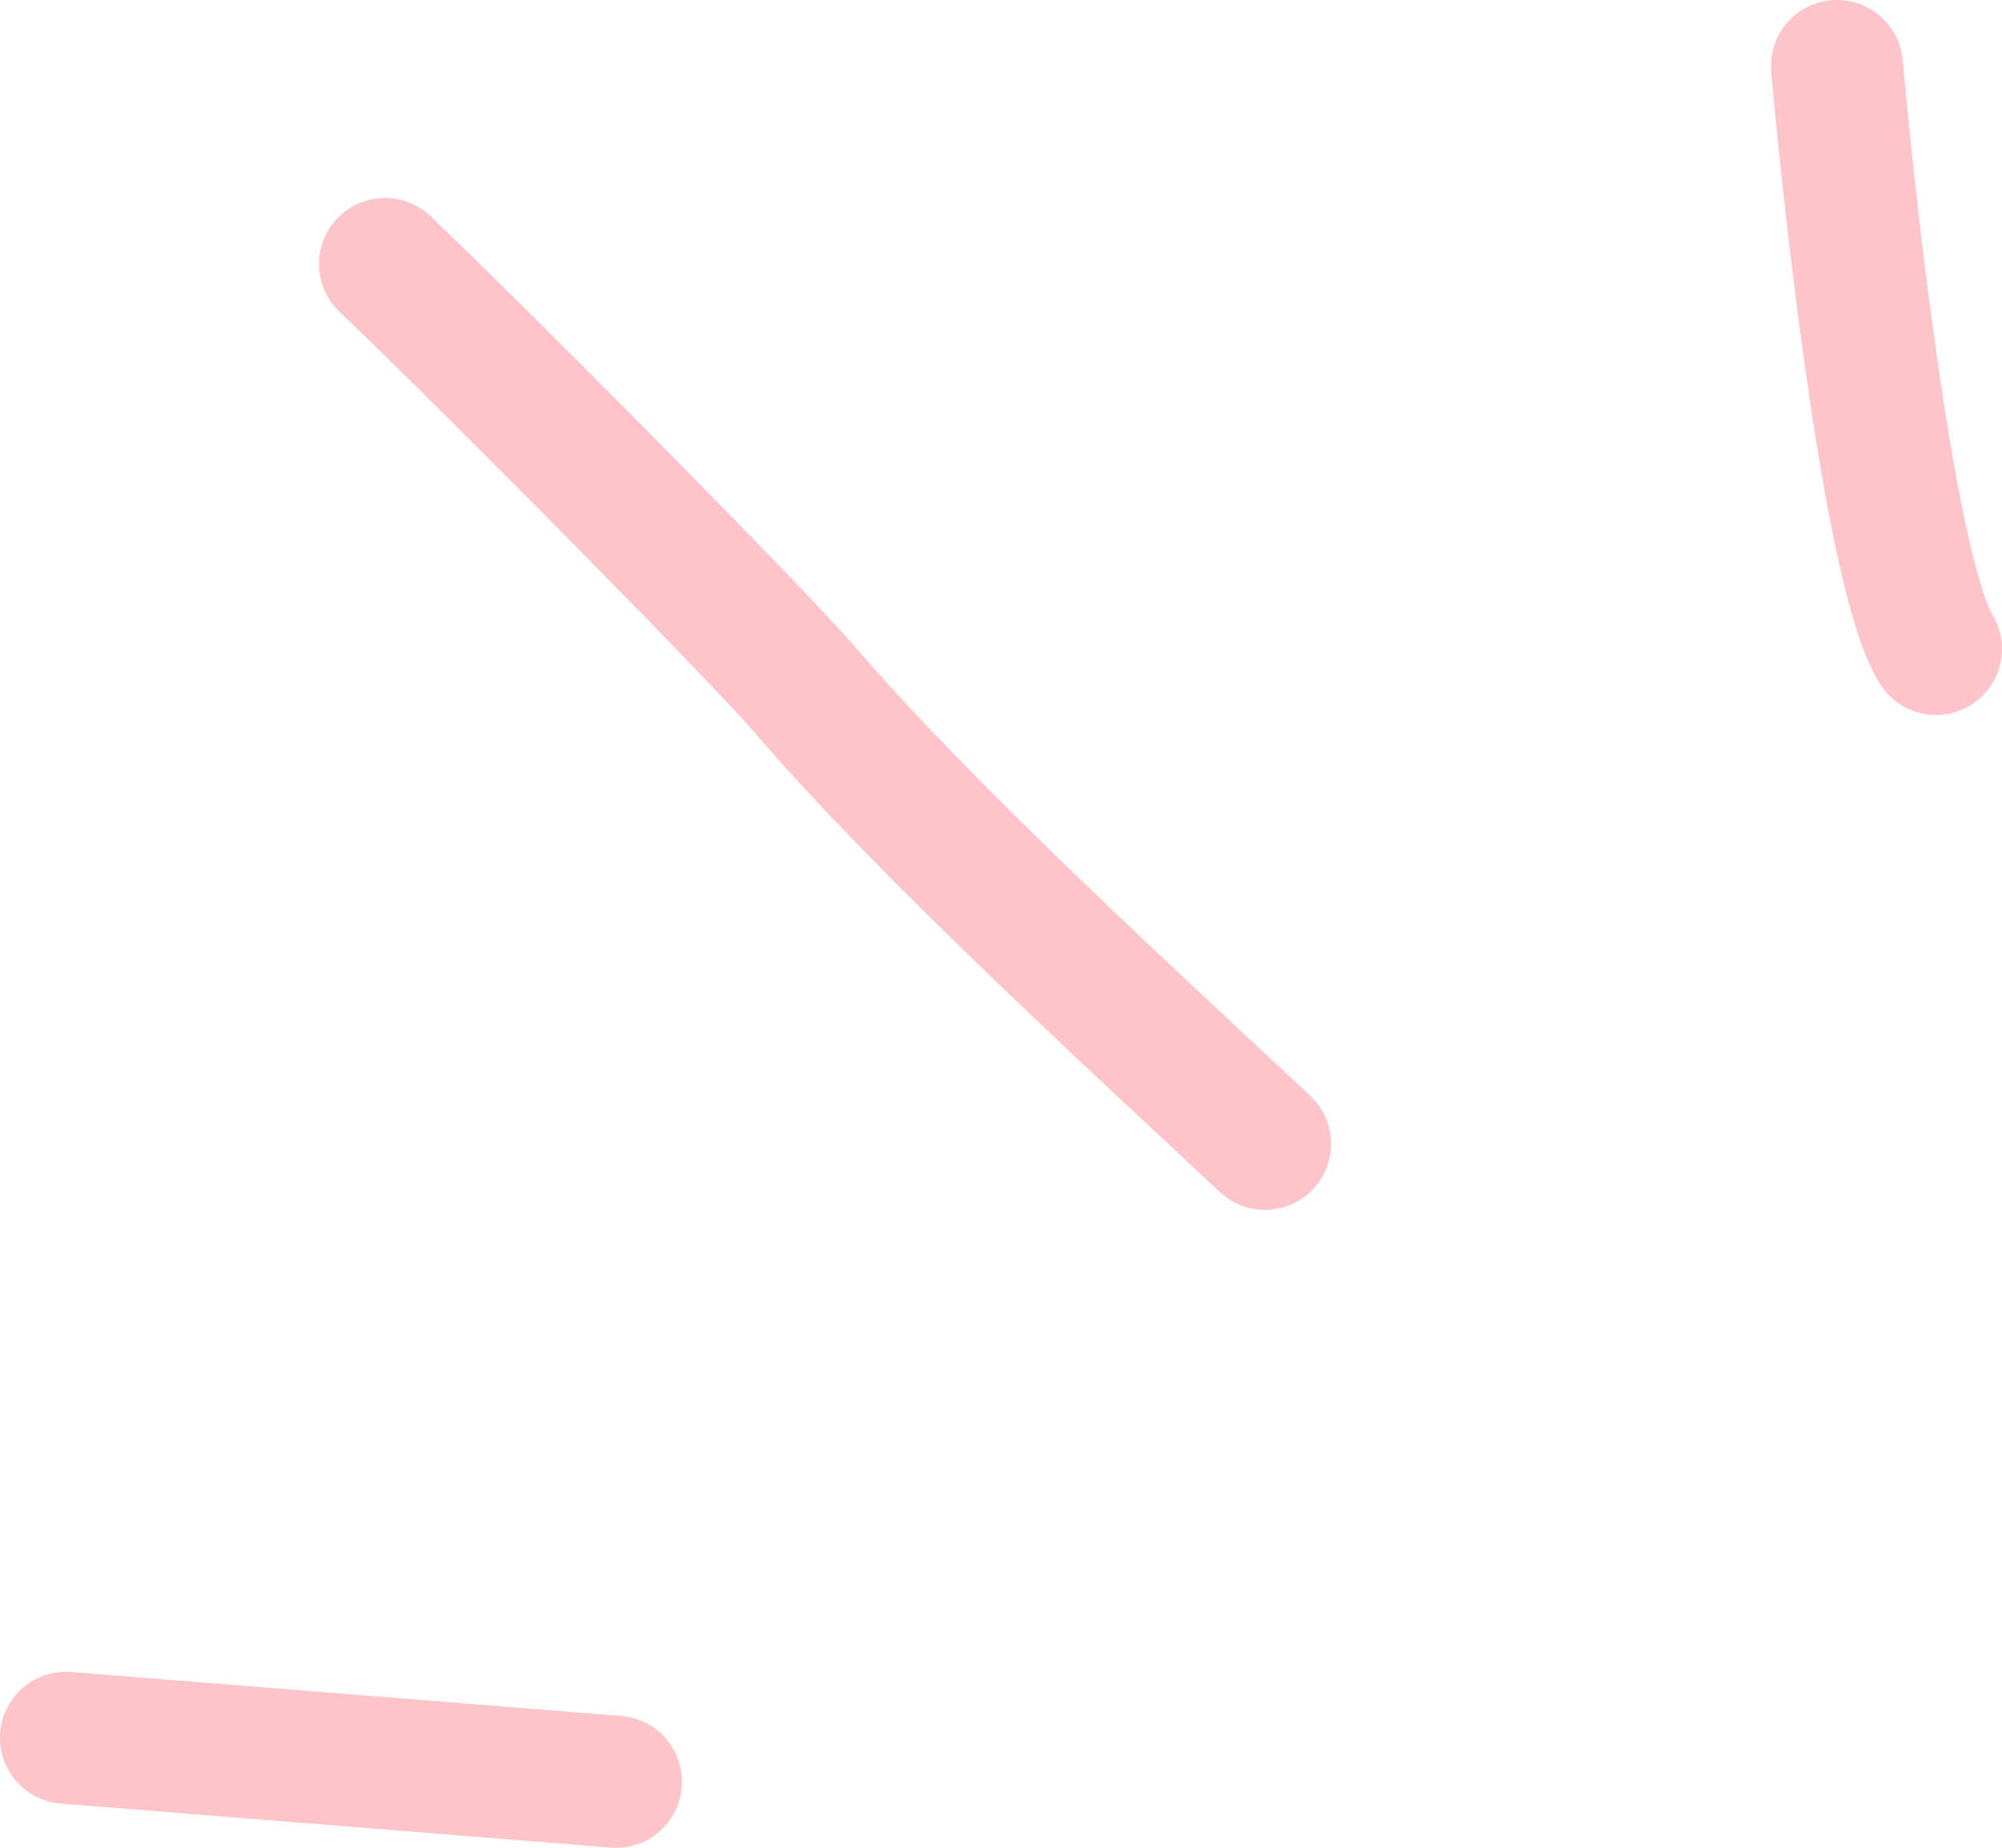 <svg width="91" height="84" viewBox="0 0 91 84" fill="none" xmlns="http://www.w3.org/2000/svg">
<path d="M83.5 3C84.167 10.5 86 26.3 88 29.5" stroke="#FEC4C7" stroke-width="6" stroke-linecap="round"/>
<path d="M17.5 12C23.167 17.432 34.637 29.084 36.5 31.259C42 37.679 51.167 46.074 57.5 52" stroke="#FEC4C7" stroke-width="6" stroke-linecap="round"/>
<path d="M3 79L28 81" stroke="#FEC4C7" stroke-width="6" stroke-linecap="round"/>
</svg>
